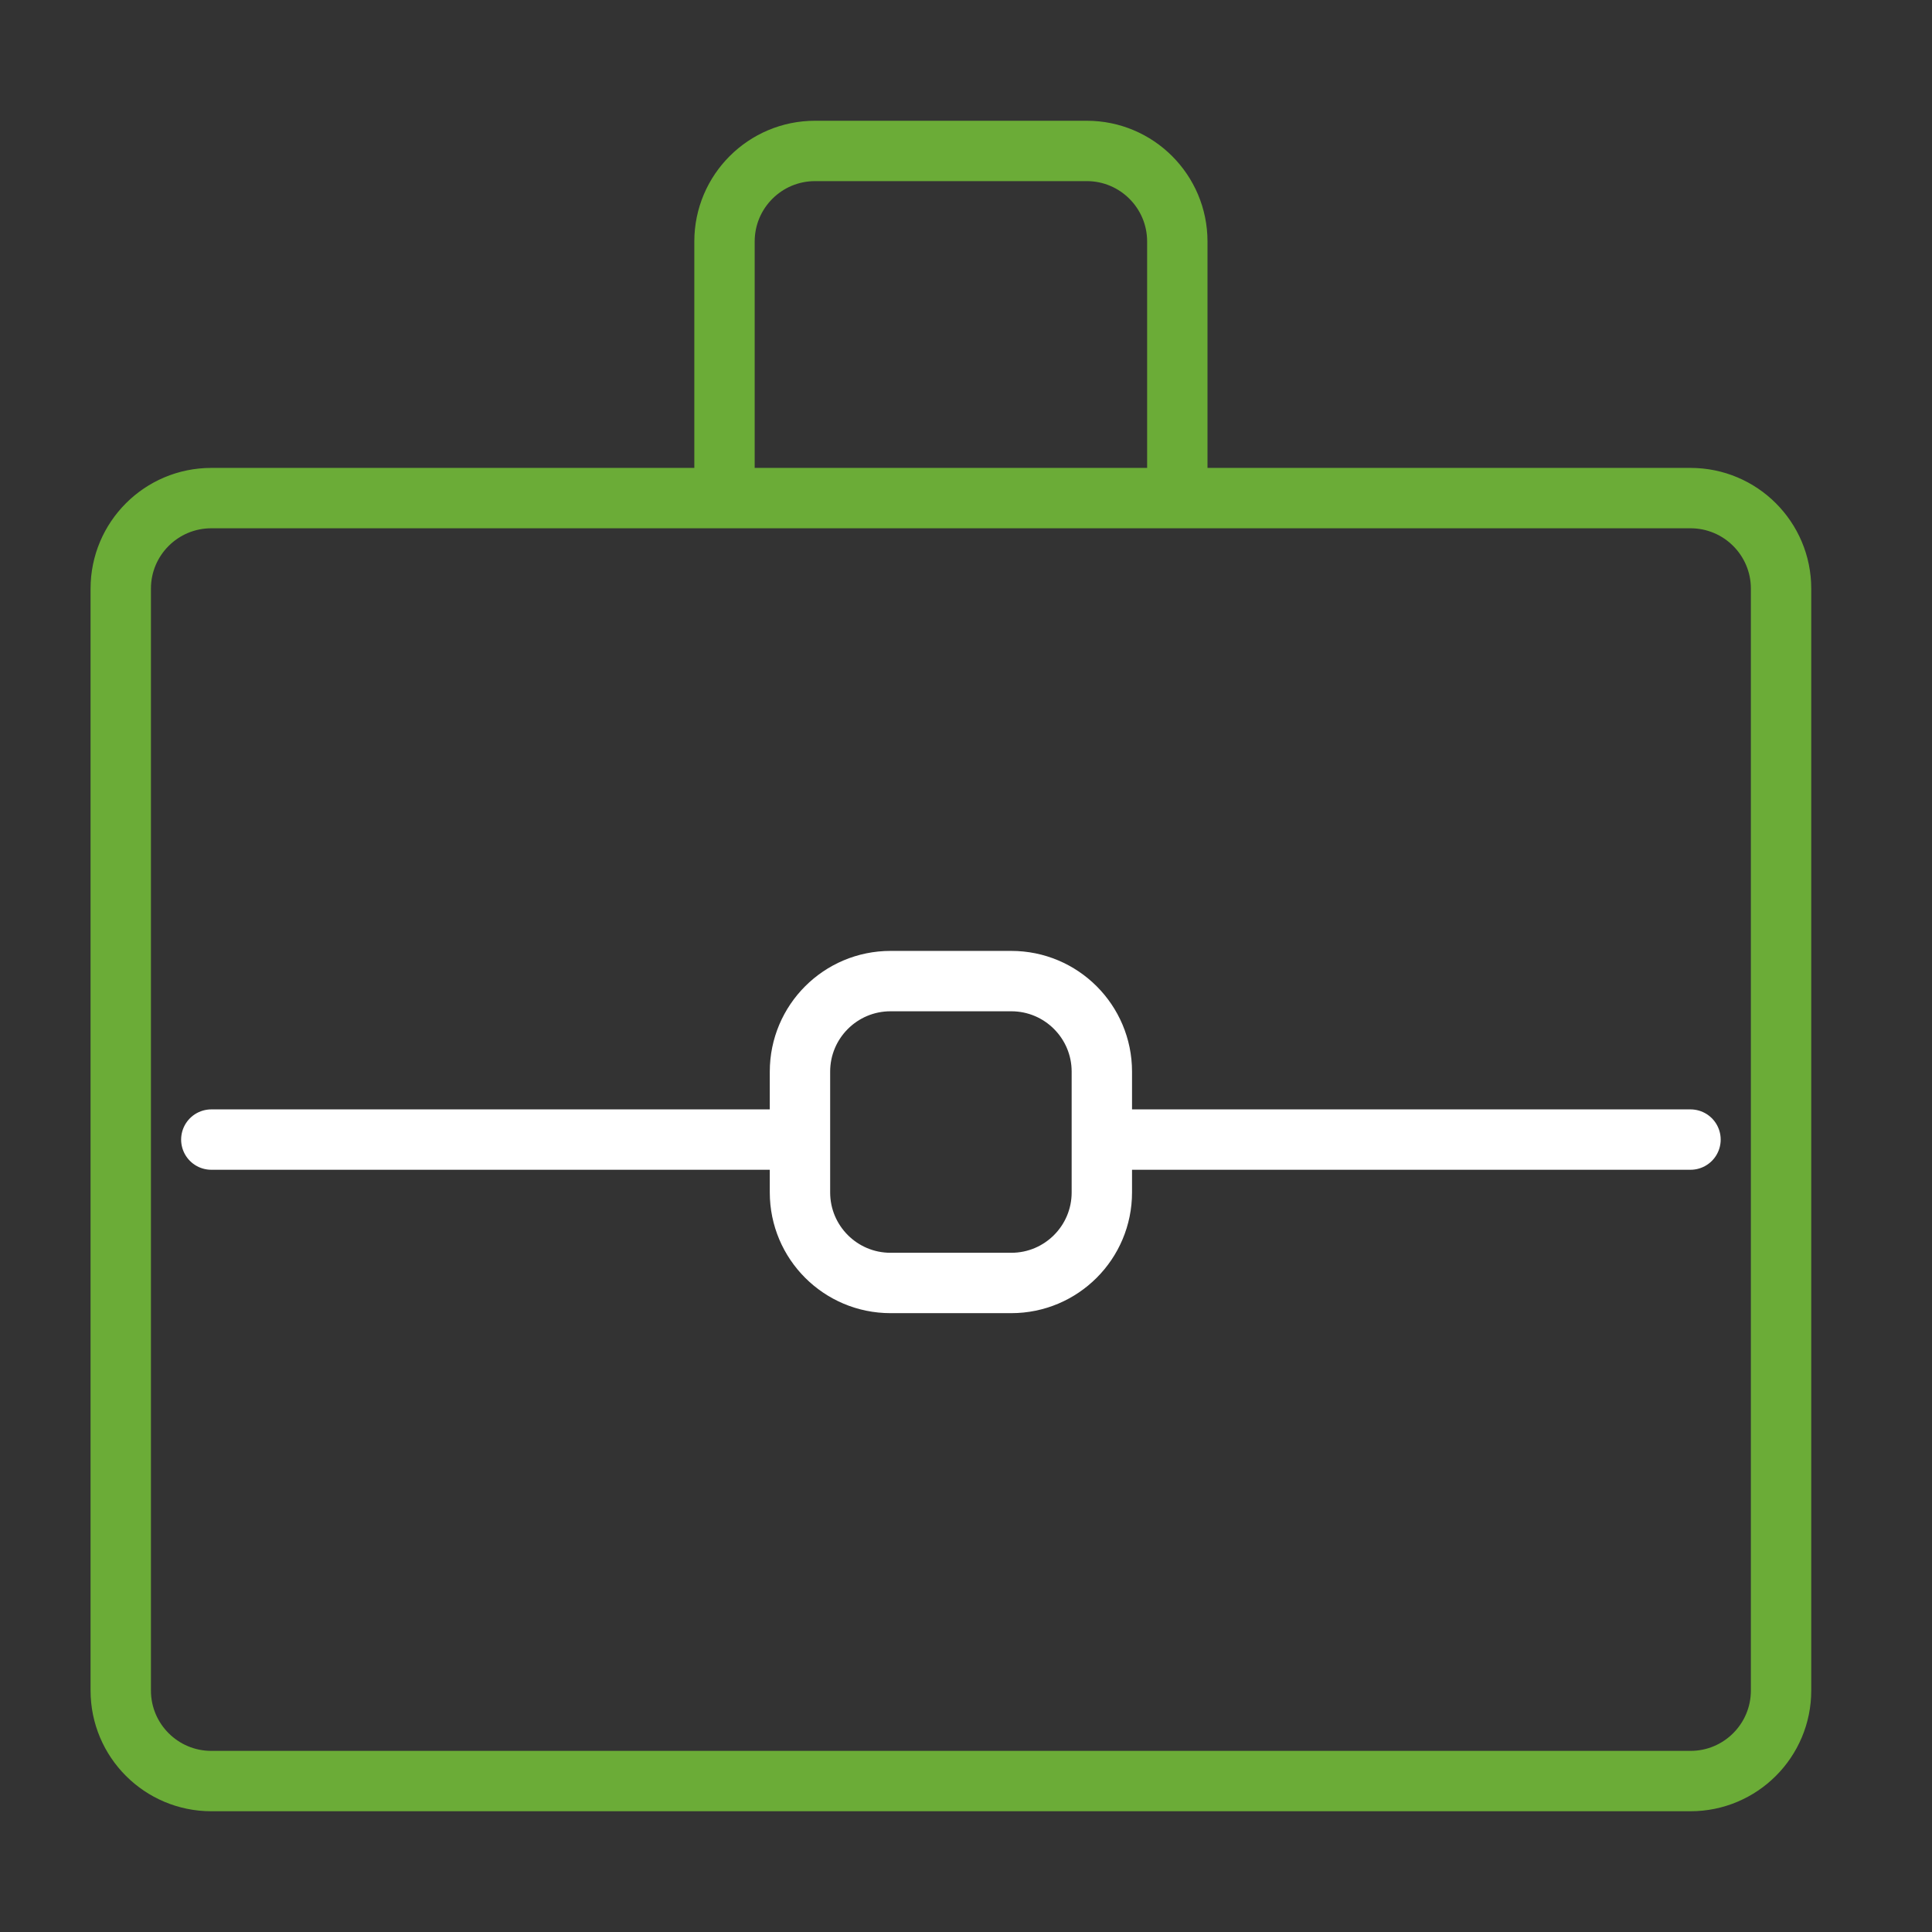 <svg width="64" height="64" viewBox="0 0 64 64" fill="none" xmlns="http://www.w3.org/2000/svg">
<rect x="0" y="0" width="64" height="64" fill="#333333" stroke="none"/>
<path d="M26.5 37.75V35.5C26.5 33.843 27.843 32.5 29.5 32.5H33.5C35.157 32.5 36.5 33.843 36.5 35.5V37.75M26.5 37.75V39.5C26.5 41.157 27.843 42.5 29.5 42.5H33.5C35.157 42.5 36.5 41.157 36.5 39.5V37.75M26.5 37.75H7M36.5 37.75H56" stroke="white" stroke-width="2" stroke-linecap="round"/>
<path d="M24 16.5H7C5.343 16.5 4 17.843 4 19.5V37.75V56C4 57.657 5.343 59 7 59H56C57.657 59 59 57.657 59 56V37.75V19.5C59 17.843 57.657 16.5 56 16.5H39M24 16.5V8C24 6.343 25.343 5 27 5H36C37.657 5 39 6.343 39 8V16.5M24 16.5H39" stroke="#6BAC37" stroke-width="2" stroke-linecap="round"/>
</svg>
